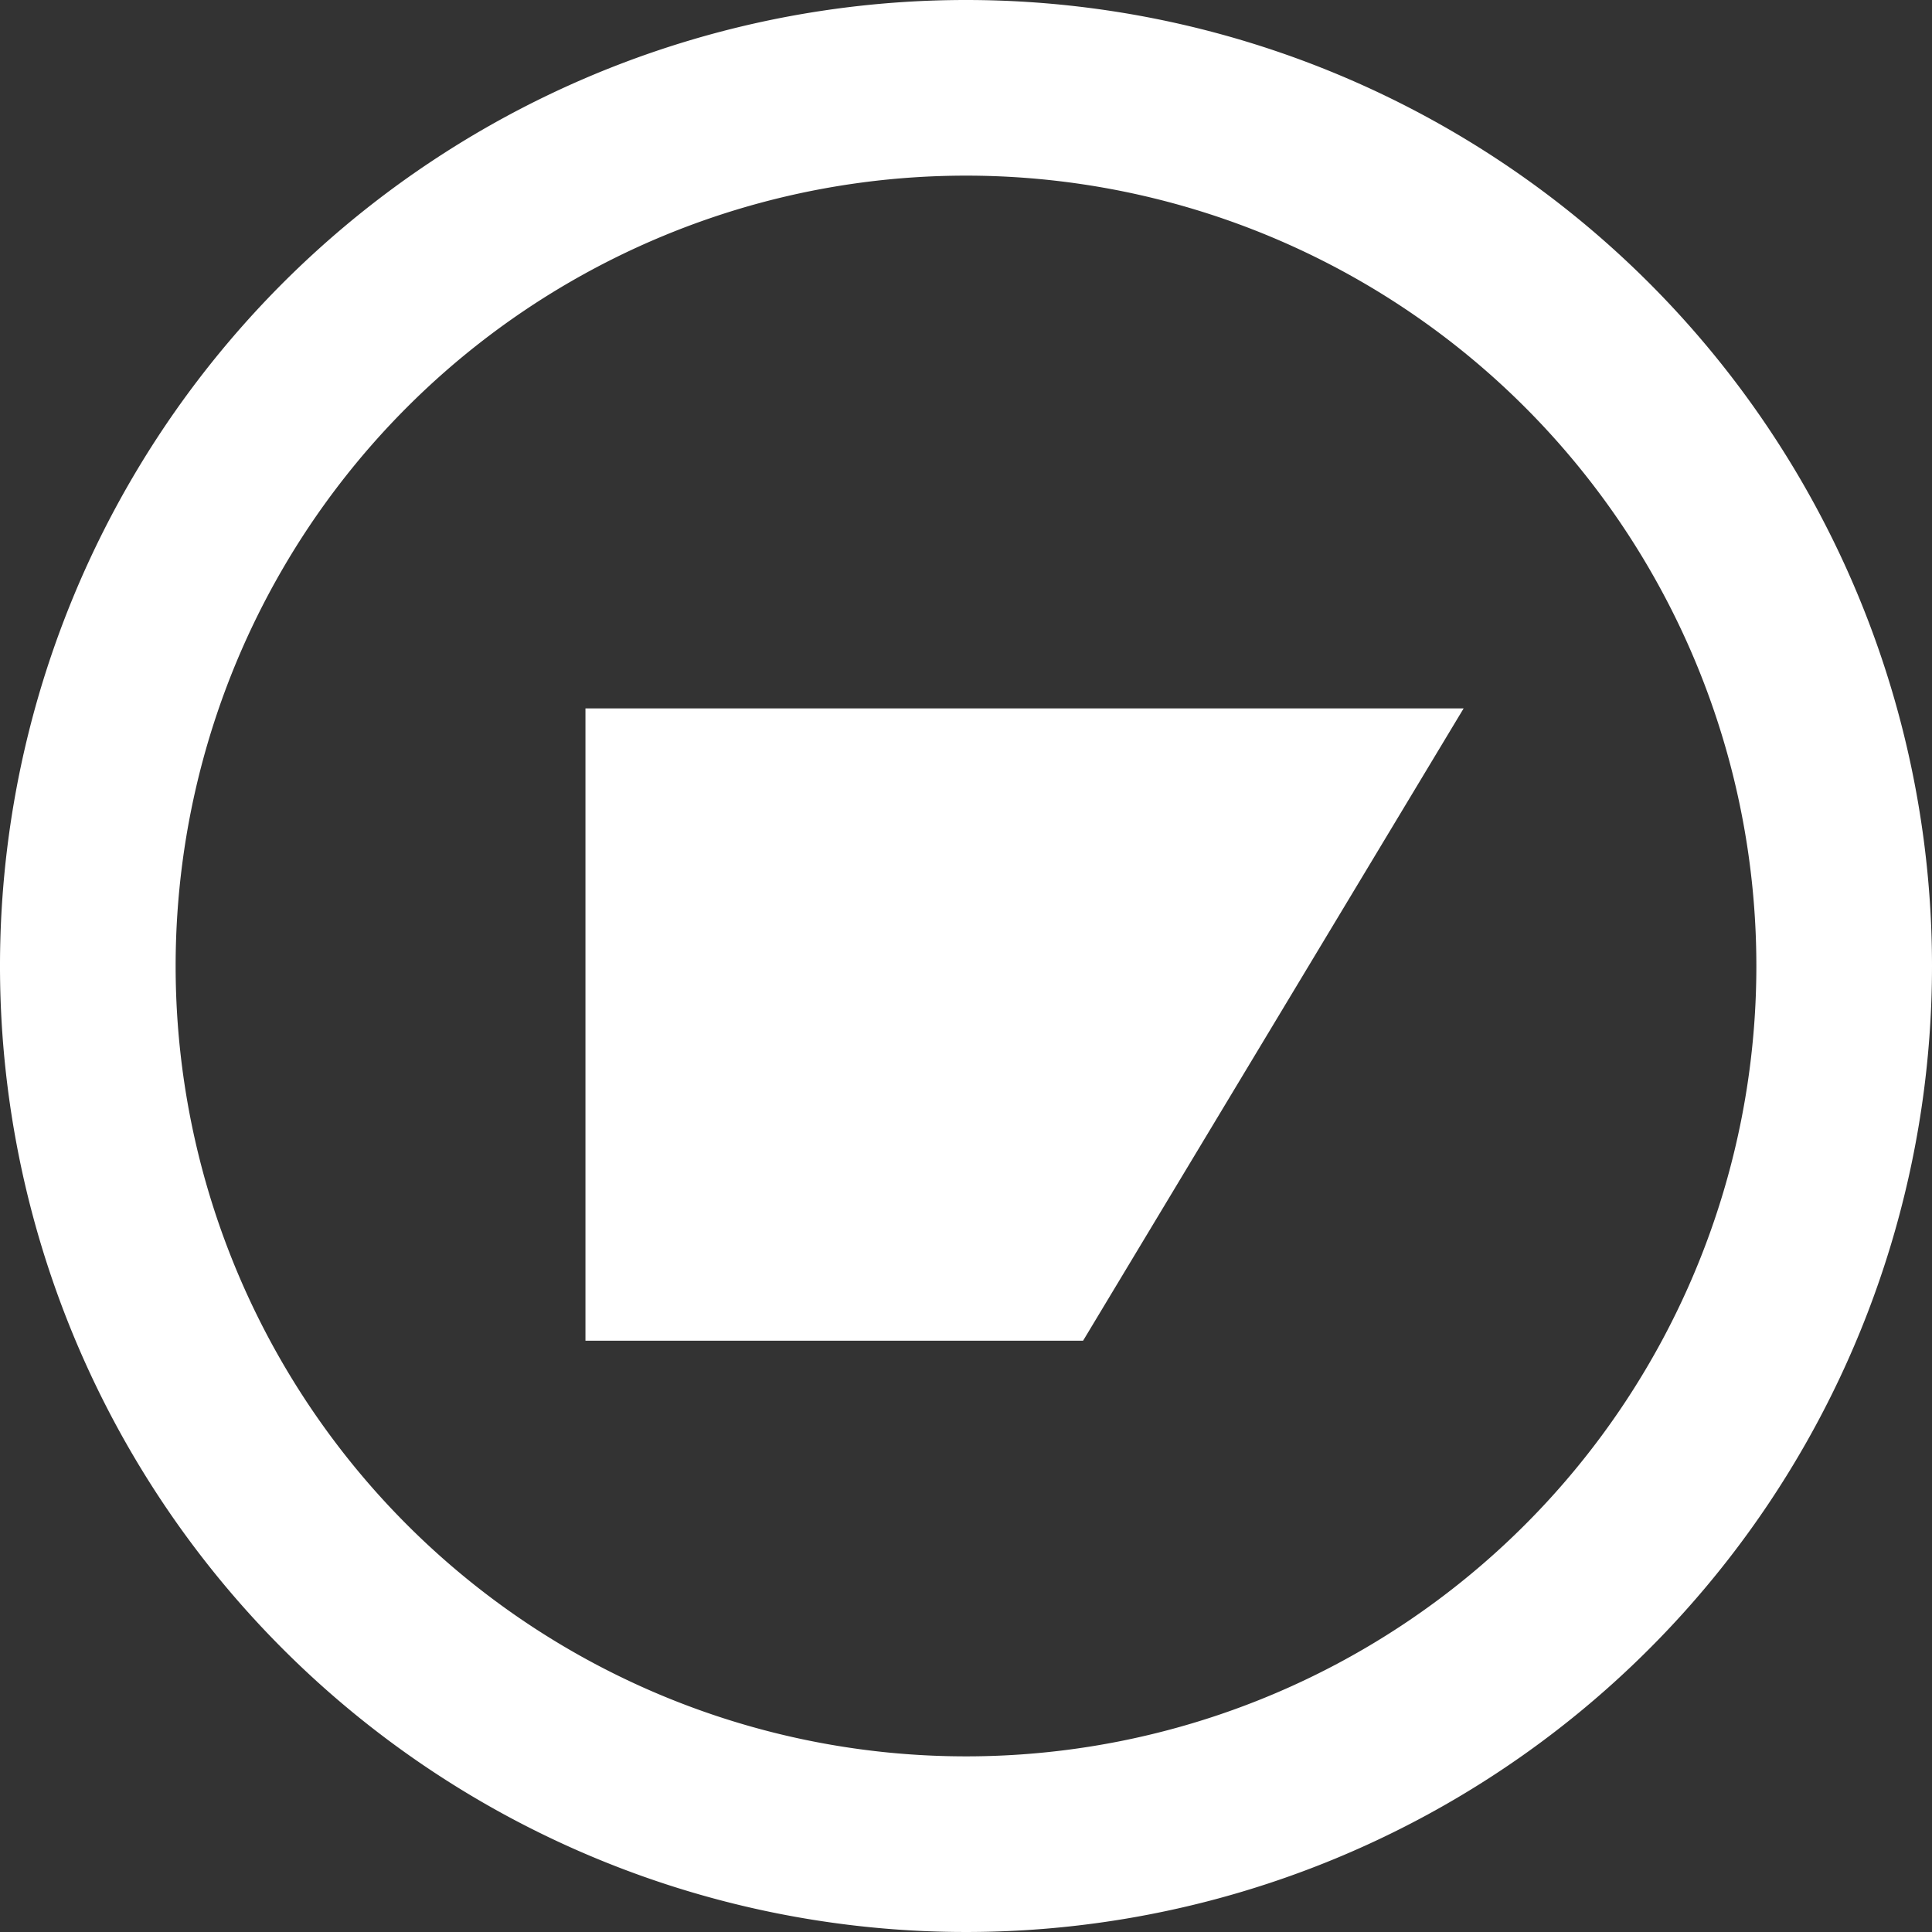 <svg xmlns="http://www.w3.org/2000/svg" width="33" height="33" viewBox="0 0 33 33">
  <rect x="0" y="0" width="33" height="33" fill="#333333" stroke="none"/>
  <defs>
    <style>
      .d69a82e0-9dbc-4711-b364-0135dd295e3e {
        fill: #ffffff;
      }
    </style>
  </defs>
  <g id="1d1cd1d3-7374-4ba5-912b-86c64820626f" data-name="Layer 2">
    <g id="1514906b-f68a-4193-8b9c-3219cf432aac" data-name="Layer 1">
      <path class="d69a82e0-9dbc-4711-b364-0135dd295e3e" d="M16.5,3A13.5,13.5,0,1,1,3,16.5,13.5,13.5,0,0,1,16.5,3m0-3A16.5,16.5,0,1,0,33,16.5,16.5,16.5,0,0,0,16.5,0Z"/>
      <polygon class="d69a82e0-9dbc-4711-b364-0135dd295e3e" points="10 22.9 18.5 22.9 25 12.1 10 12.1 10 22.9"/>
    </g>
  </g>
</svg>
